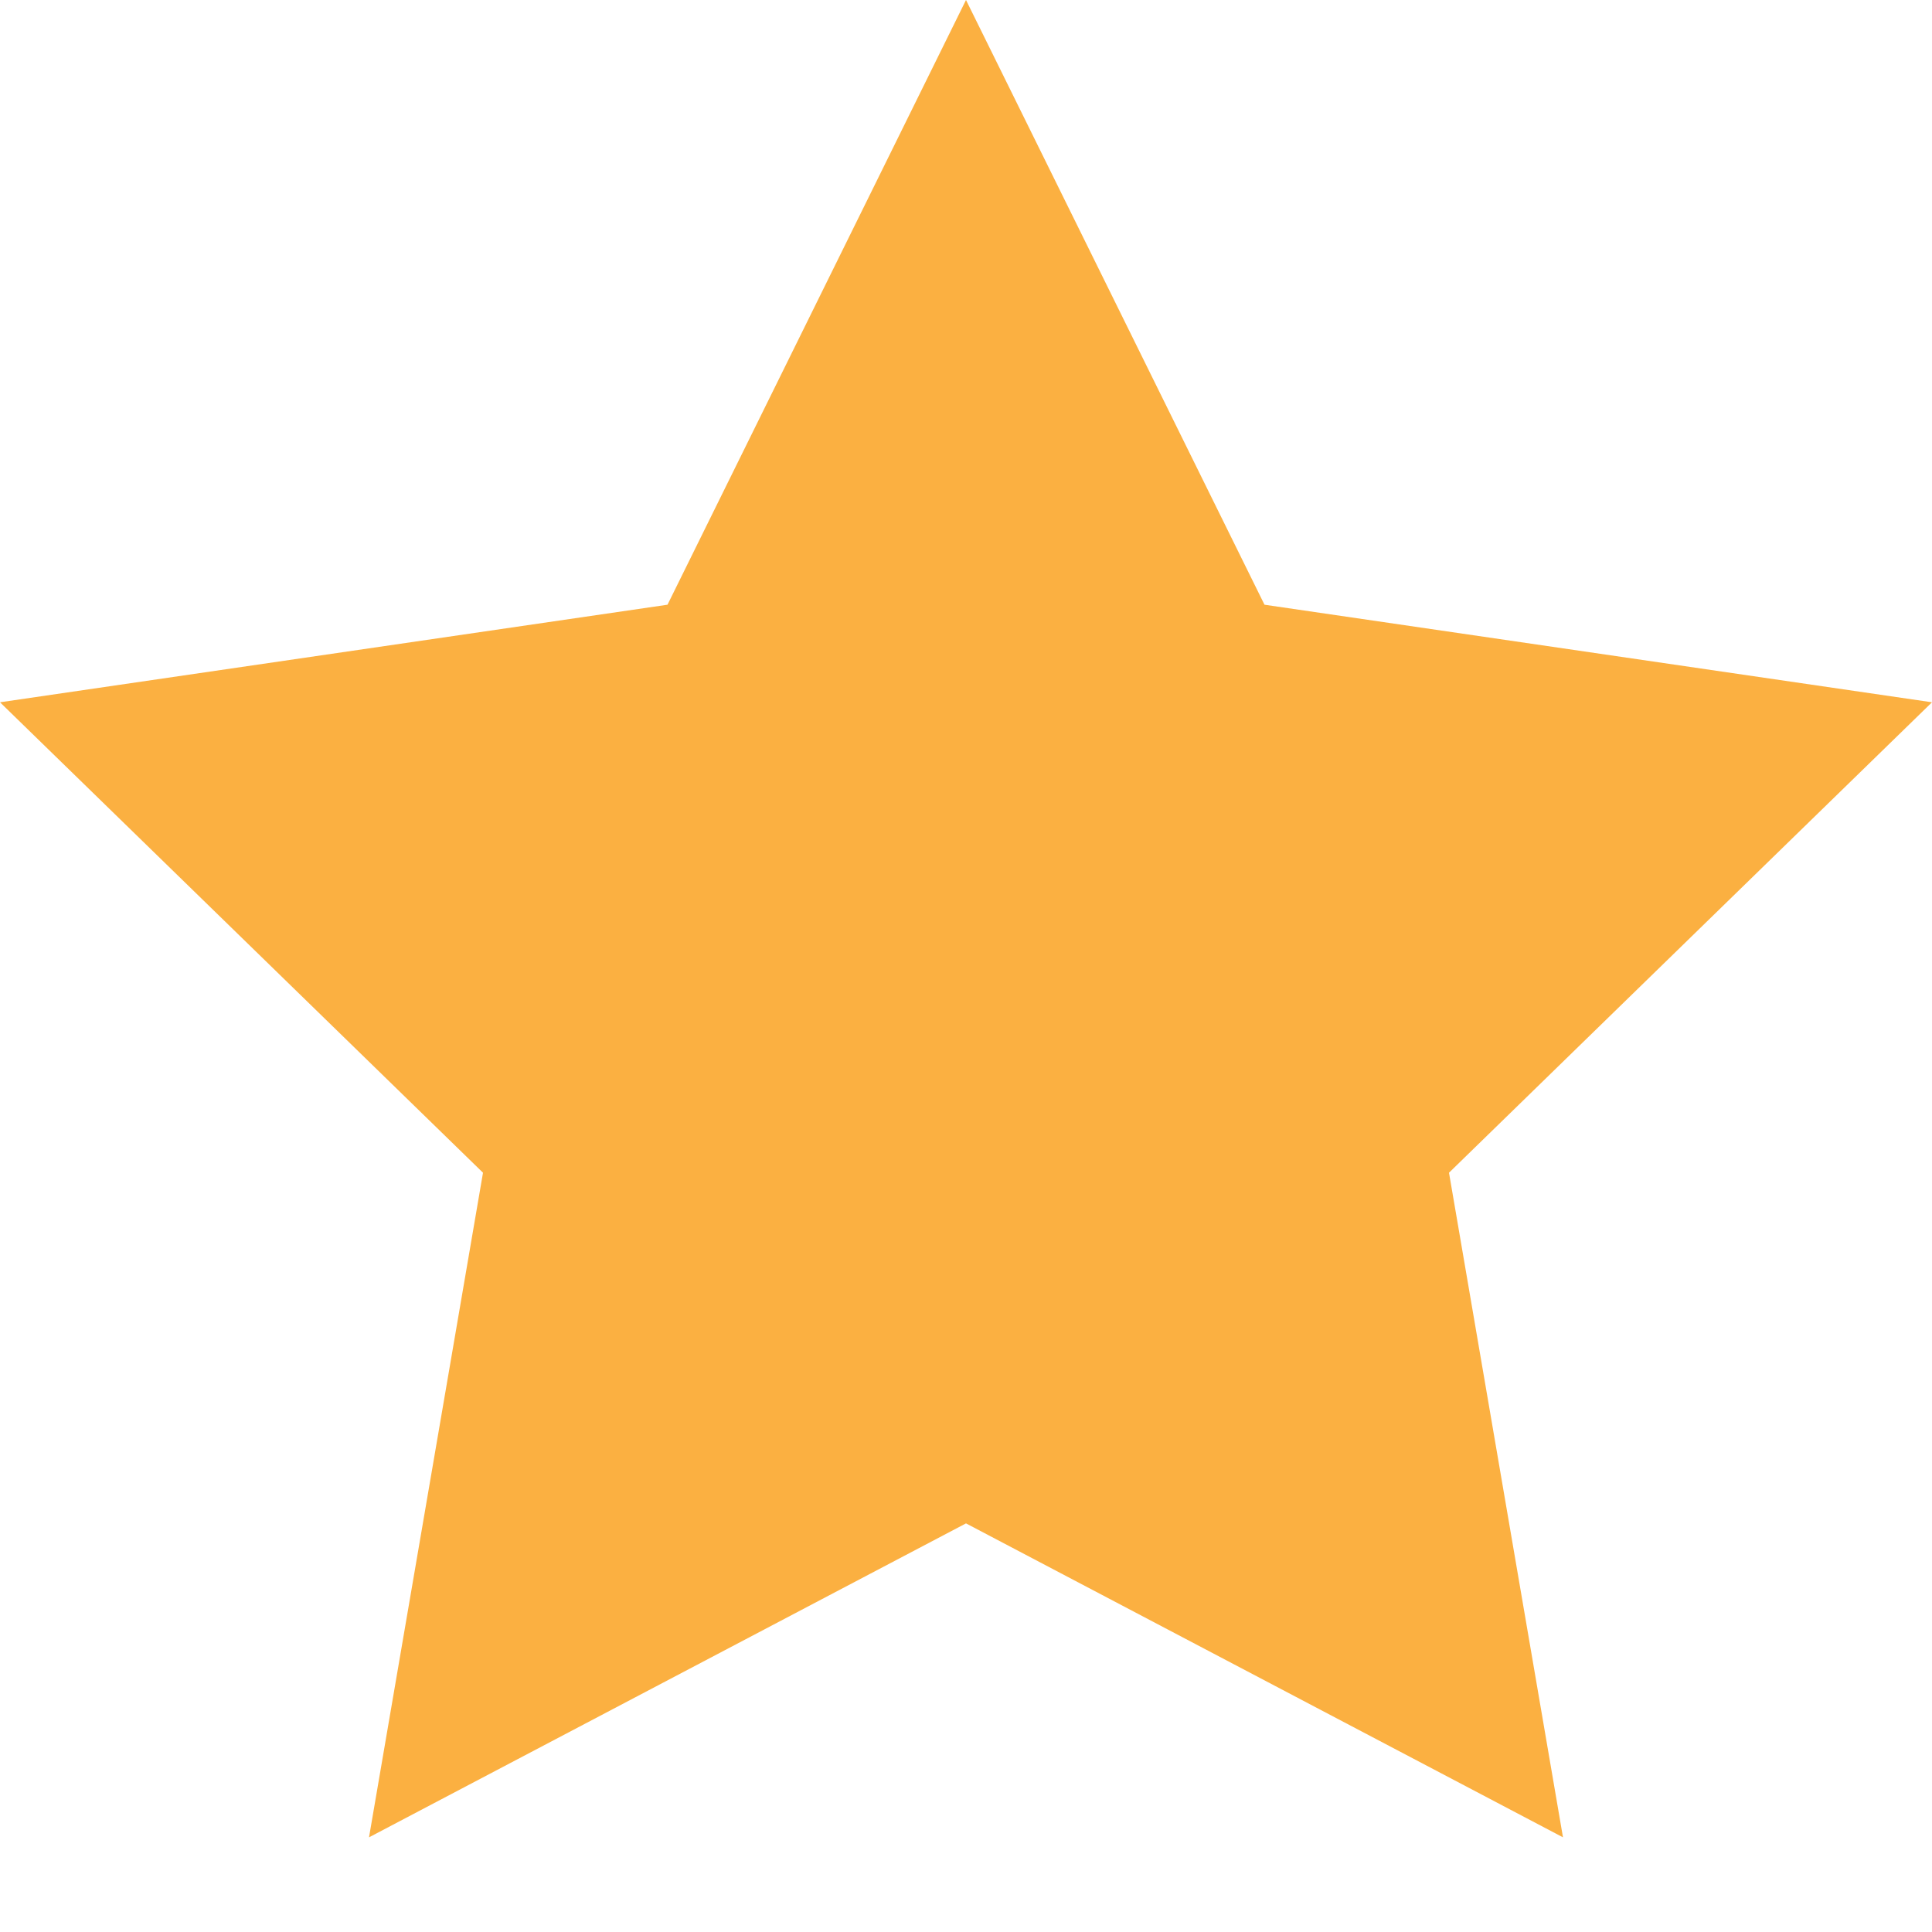 <?xml version="1.0" encoding="UTF-8"?> <svg xmlns="http://www.w3.org/2000/svg" width="20" height="20" fill="none"><path fill="#FBB041" d="m10 0 3.09 6.26L20 7.27l-5 4.87 1.18 6.88L10 15.77l-6.18 3.25L5 12.14 0 7.27l6.91-1.01L10 0Z"></path></svg> 